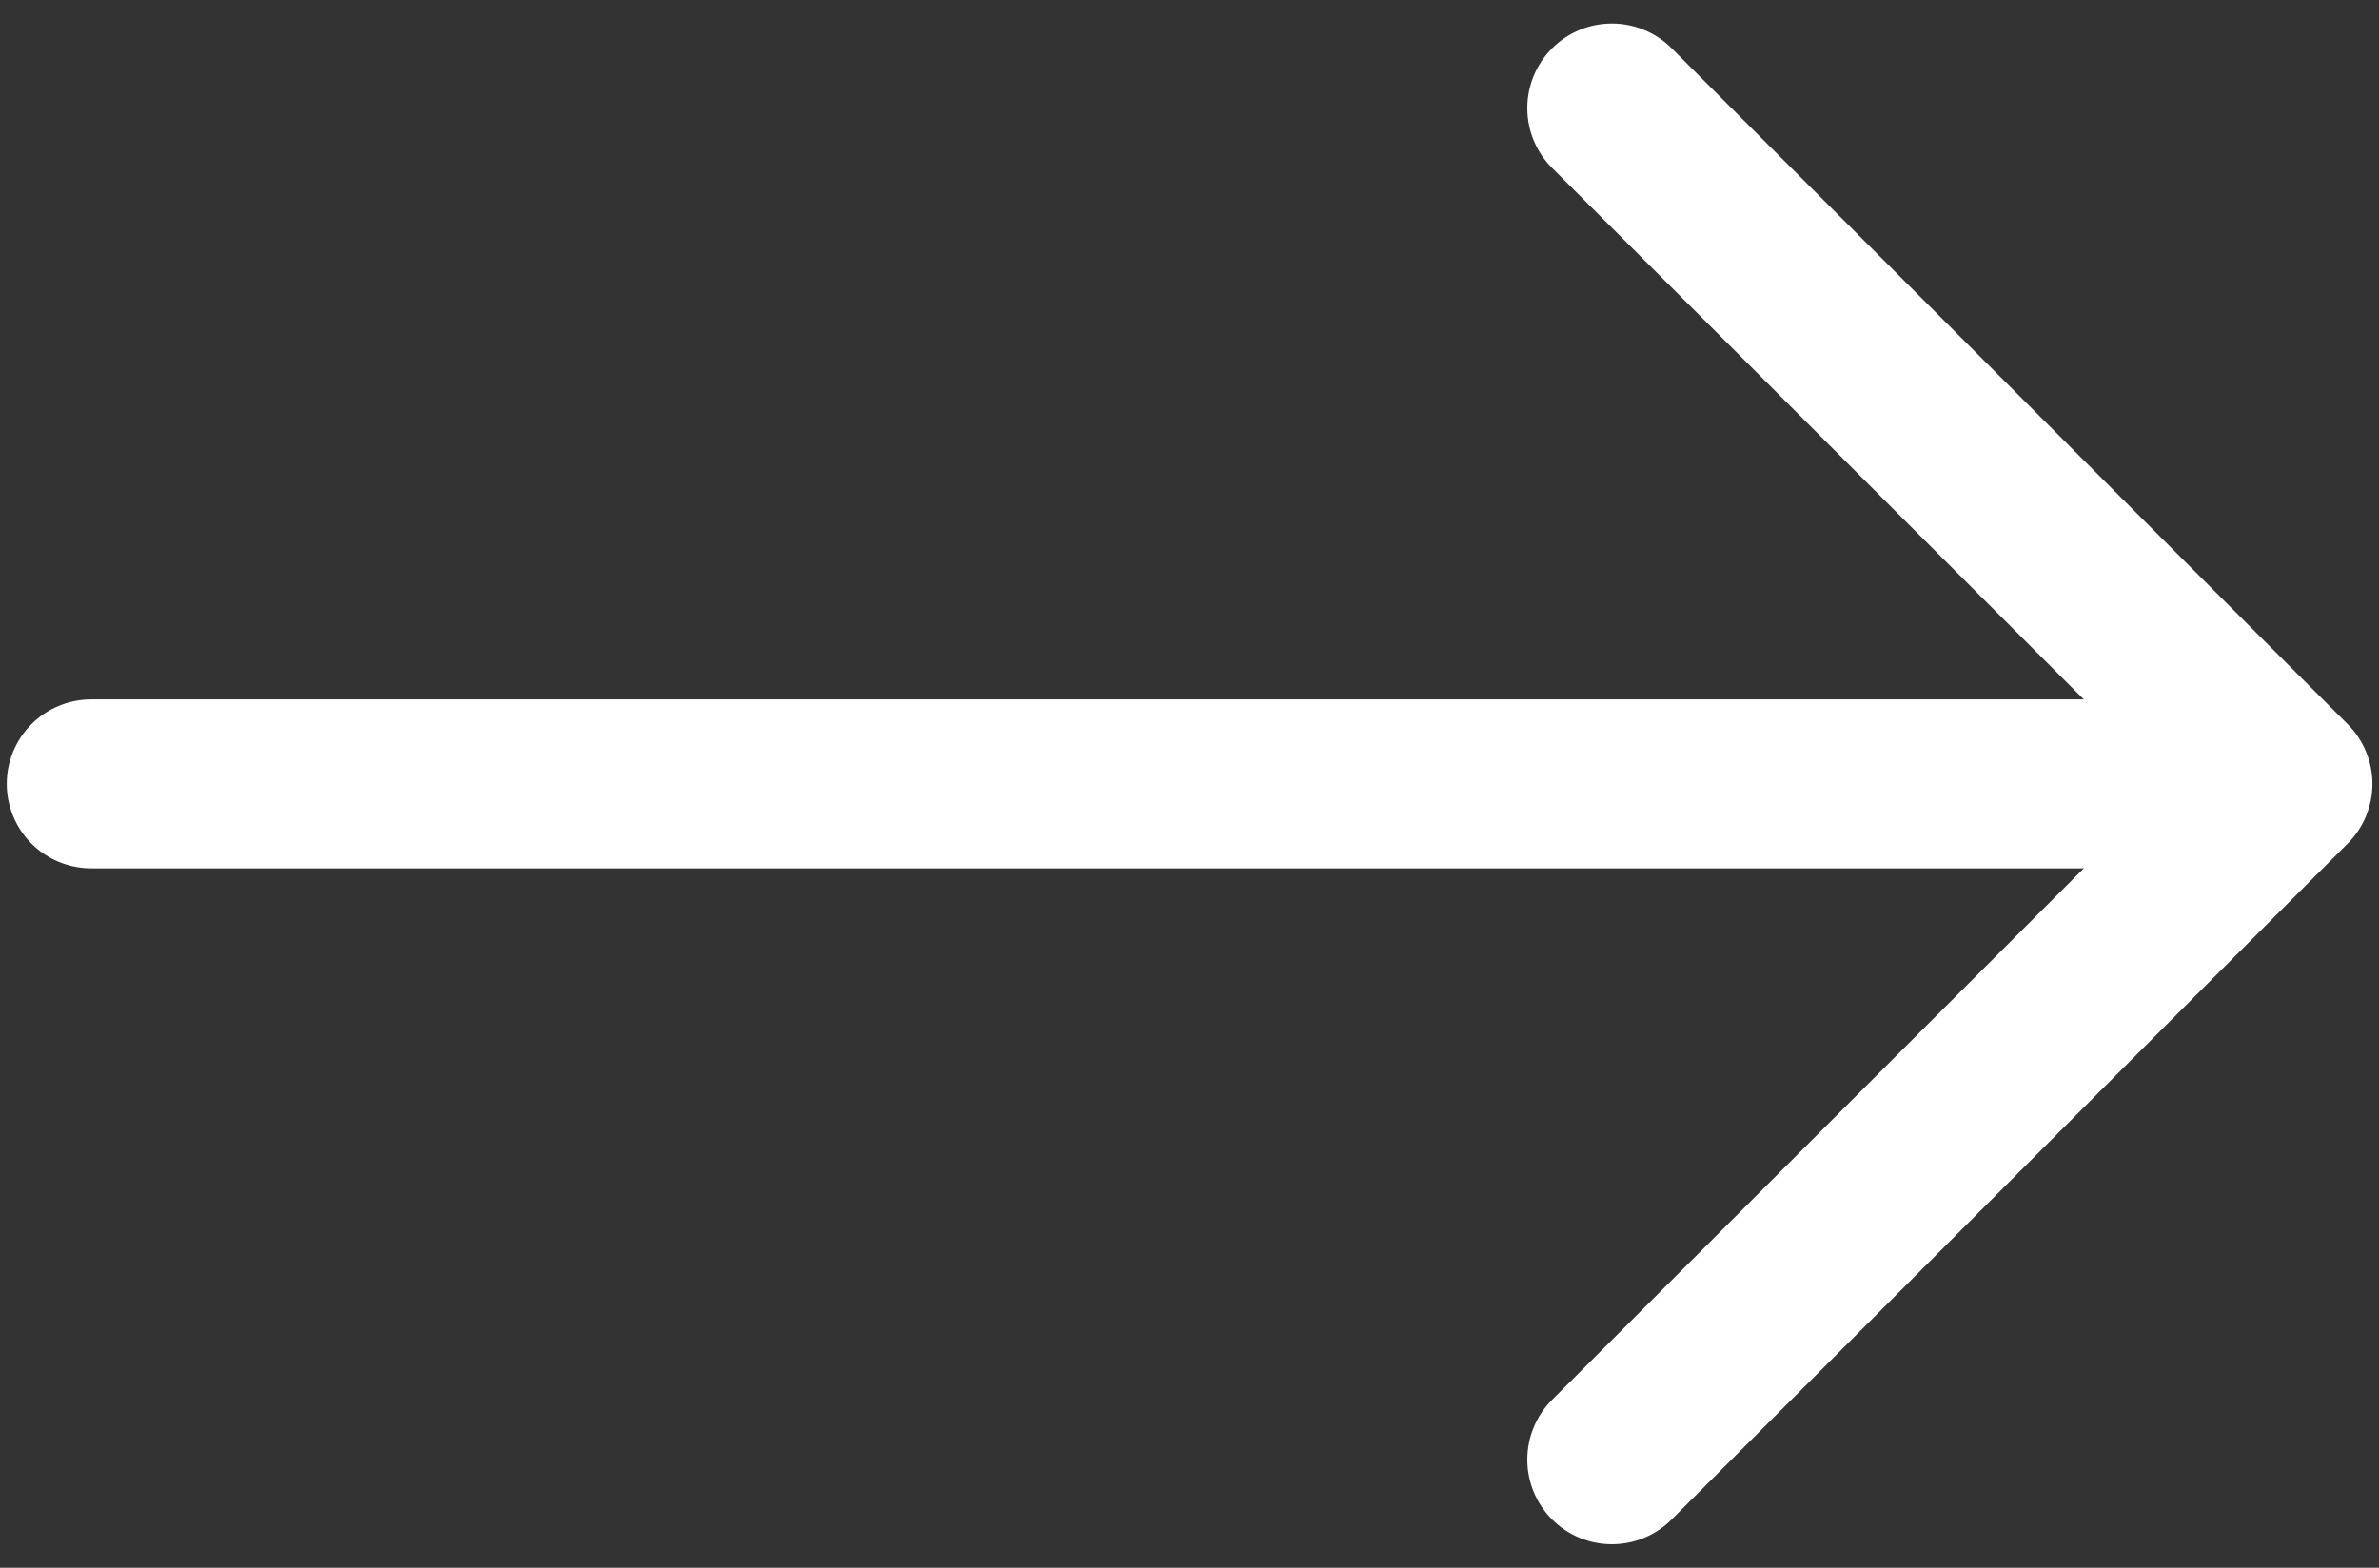 <?xml version="1.0" encoding="UTF-8"?> <svg xmlns="http://www.w3.org/2000/svg" width="88" height="58" viewBox="0 0 88 58" fill="none"><rect x="0" y="0" width="88" height="58" fill="#333333" stroke="none"/><path fill-rule="evenodd" clip-rule="evenodd" d="M0.25 29C0.25 28.171 0.579 27.376 1.165 26.79C1.751 26.204 2.546 25.875 3.375 25.875H77.081L57.413 6.213C56.826 5.626 56.496 4.83 56.496 4C56.496 3.17 56.826 2.374 57.413 1.788C57.999 1.201 58.795 0.871 59.625 0.871C60.455 0.871 61.251 1.201 61.837 1.788L86.838 26.788C87.129 27.078 87.359 27.423 87.517 27.802C87.674 28.182 87.756 28.589 87.756 29C87.756 29.411 87.674 29.818 87.517 30.198C87.359 30.577 87.129 30.922 86.838 31.212L61.837 56.212C61.251 56.799 60.455 57.129 59.625 57.129C58.795 57.129 57.999 56.799 57.413 56.212C56.826 55.626 56.496 54.83 56.496 54C56.496 53.17 56.826 52.374 57.413 51.788L77.081 32.125H3.375C2.546 32.125 1.751 31.796 1.165 31.21C0.579 30.624 0.25 29.829 0.25 29Z" fill="white"></path></svg> 